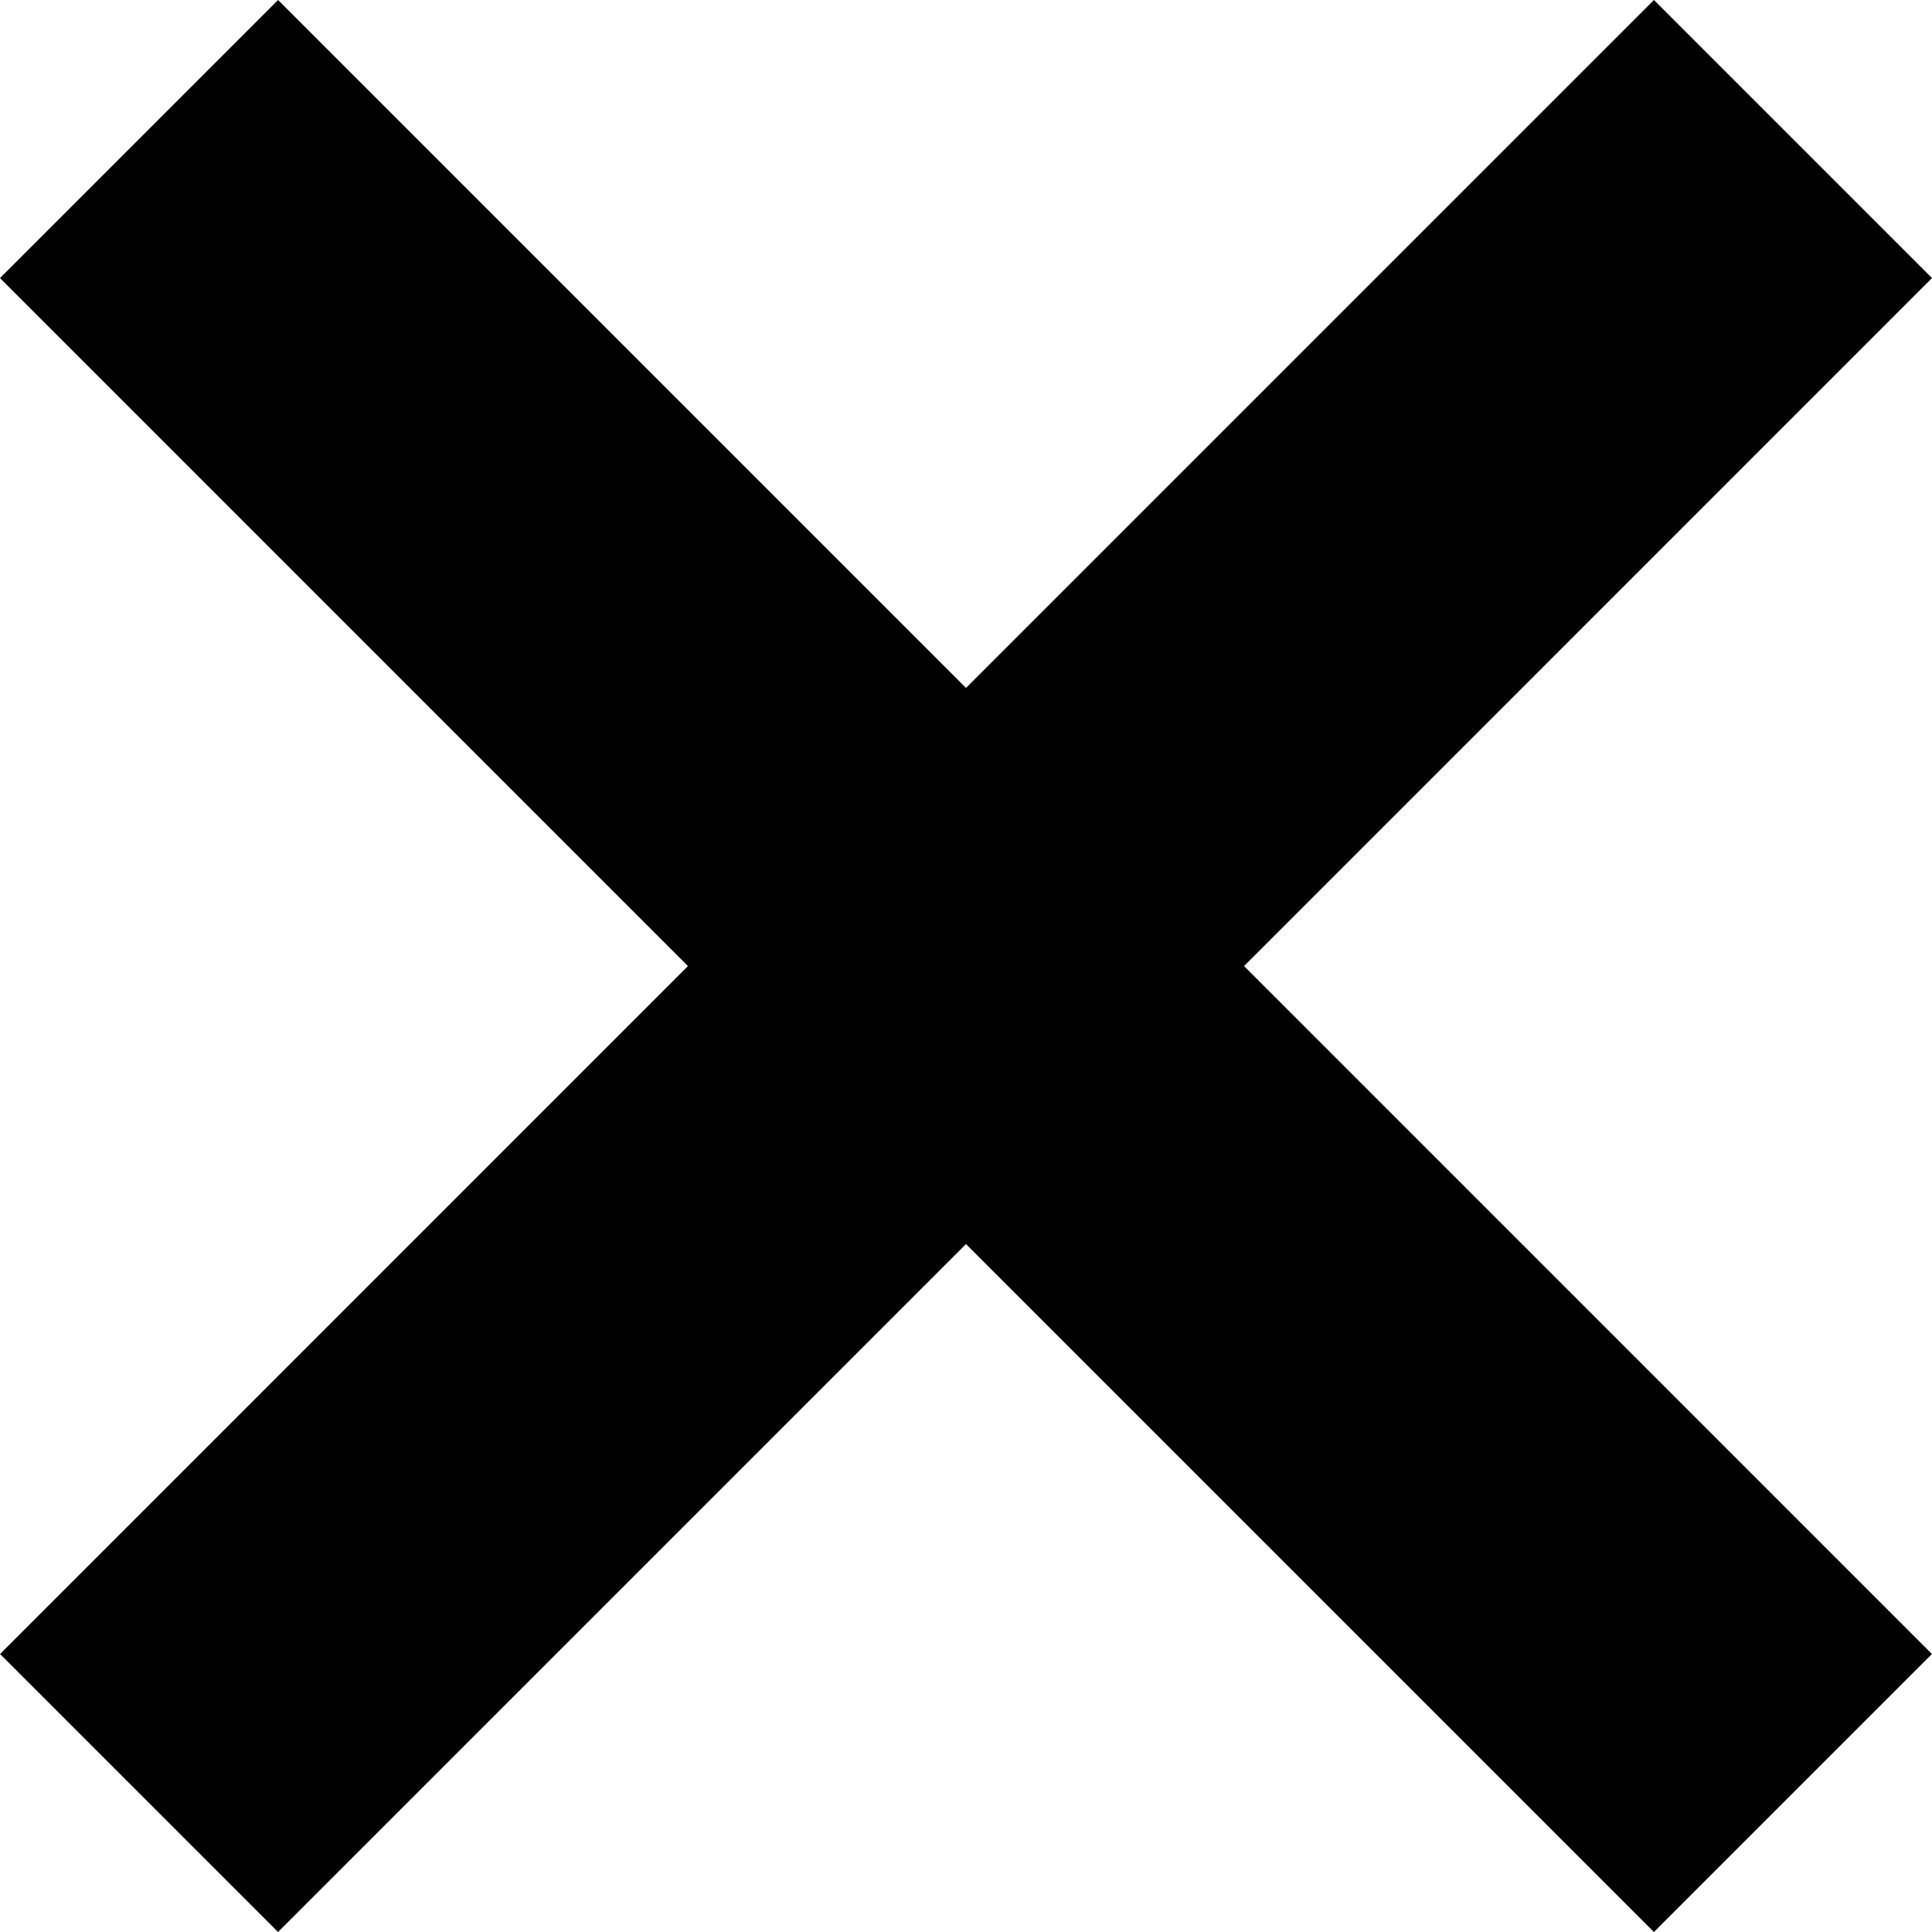 <?xml version="1.0" encoding="UTF-8"?> <svg xmlns="http://www.w3.org/2000/svg" width="27" height="27" viewBox="0 0 27 27" fill="none"> <path d="M27 3.886L17.386 13.501L26.999 23.115L23.114 27L13.5 17.386L3.886 27L0.001 23.115L9.614 13.501L0 3.886L3.886 0L13.5 9.614L23.114 0L27 3.886Z" fill="black"></path> </svg> 